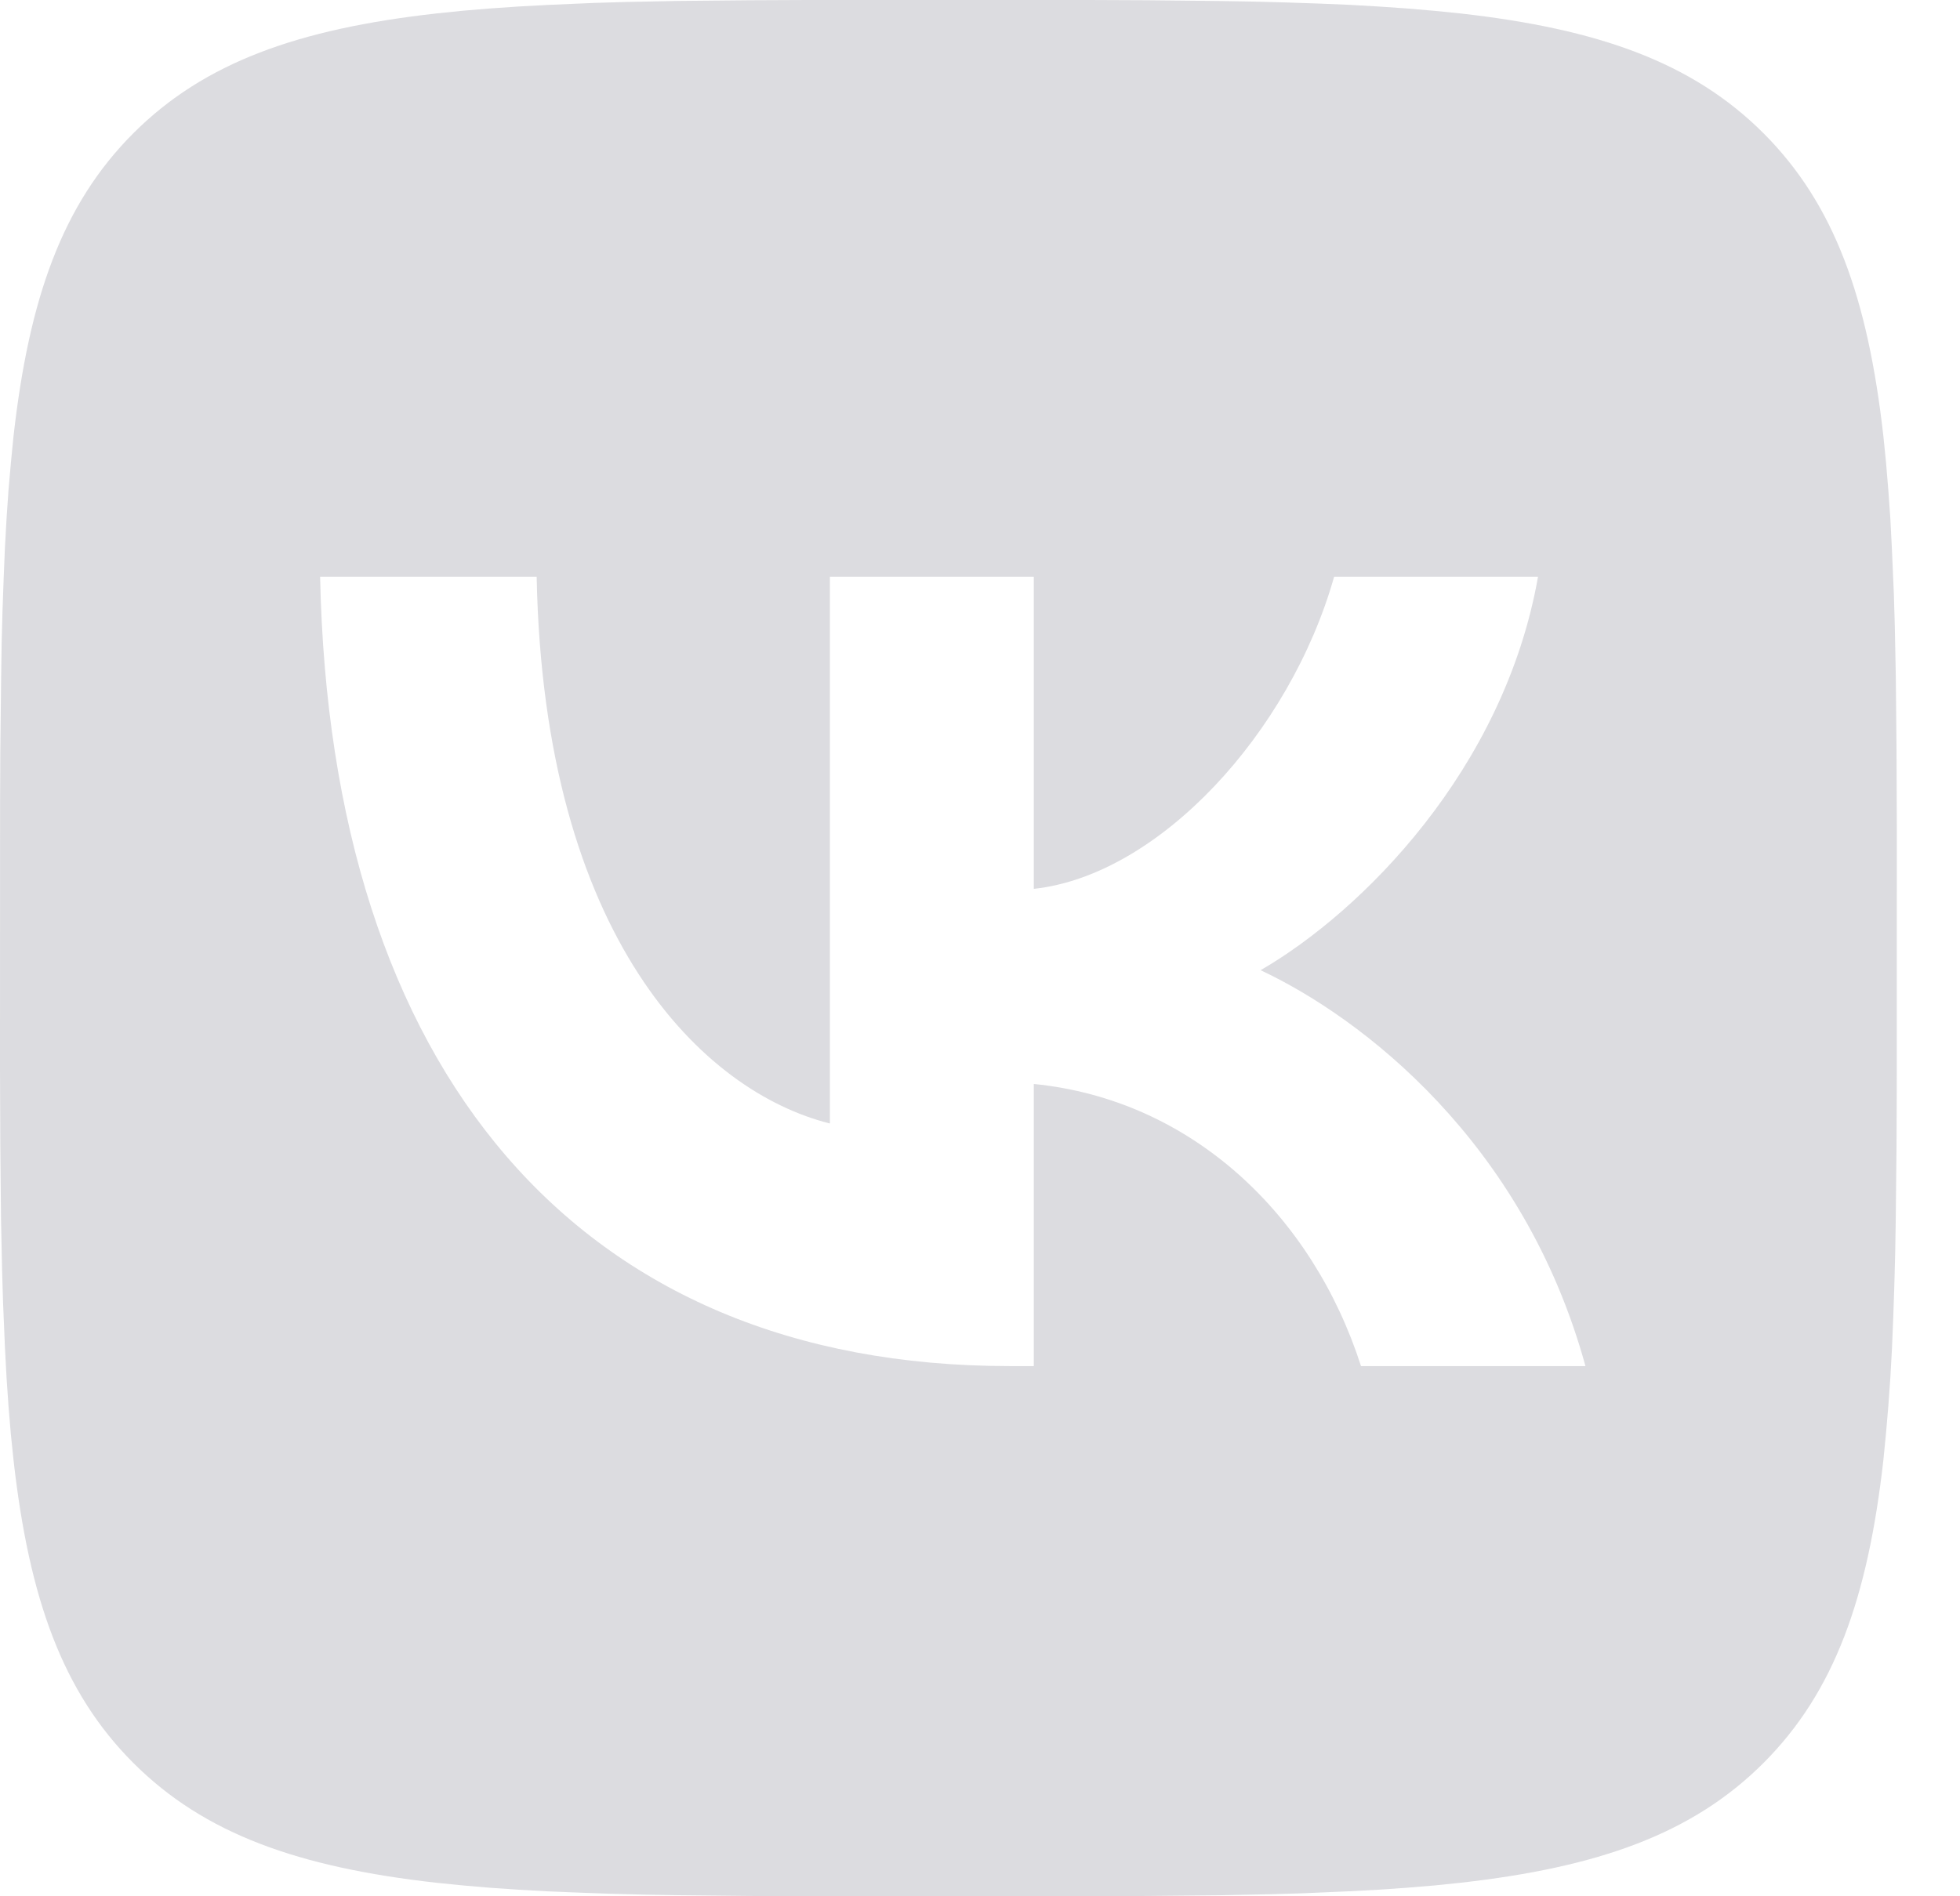 <?xml version="1.0" encoding="UTF-8"?> <svg xmlns="http://www.w3.org/2000/svg" width="31" height="30" viewBox="0 0 31 30" fill="none"> <path d="M11.862 0.004L12.773 0H17.228L18.141 0.004L19.283 0.016L19.825 0.025L20.347 0.039L20.851 0.056L21.336 0.076L21.803 0.103L22.253 0.134L22.685 0.171L23.101 0.213C25.276 0.458 26.767 0.983 27.892 2.108C29.017 3.233 29.543 4.723 29.788 6.899L29.83 7.315L29.866 7.748L29.898 8.198L29.922 8.664L29.954 9.399L29.969 9.912L29.985 10.717L29.996 11.861L30.001 13.085L30 17.227L29.996 18.14L29.984 19.282L29.975 19.823L29.961 20.346L29.944 20.85L29.924 21.335L29.898 21.802L29.866 22.252L29.829 22.683L29.788 23.1C29.543 25.275 29.017 26.766 27.892 27.891C26.767 29.016 25.277 29.541 23.101 29.786L22.685 29.829L22.252 29.865L21.802 29.896L21.336 29.921L20.601 29.953L20.088 29.968L19.283 29.984L18.14 29.995L16.915 30L12.773 29.999L11.861 29.995L10.718 29.983L10.177 29.974L9.654 29.96L9.15 29.942L8.665 29.922L8.198 29.896L7.748 29.865L7.317 29.828L6.9 29.786C4.725 29.541 3.234 29.016 2.109 27.891C0.984 26.766 0.459 25.276 0.214 23.1L0.171 22.683L0.135 22.251L0.104 21.801L0.079 21.335L0.048 20.6L0.033 20.087L0.016 19.282L0.005 18.138L0 16.913L0.001 12.772L0.005 11.859L0.018 10.717L0.026 10.175L0.04 9.653L0.058 9.149L0.078 8.664L0.104 8.197L0.135 7.747L0.173 7.315L0.214 6.899C0.459 4.724 0.984 3.233 2.109 2.108C3.234 0.983 4.724 0.458 6.9 0.213L7.317 0.17L7.749 0.134L8.199 0.103L8.665 0.078L9.4 0.046L9.913 0.031L10.718 0.015L11.862 0.004ZM8.488 9.124H5.063C5.225 16.924 9.125 21.612 15.963 21.612H16.351V17.149C18.863 17.399 20.763 19.237 21.526 21.612H25.076C24.101 18.062 21.538 16.099 19.938 15.349C21.538 14.424 23.788 12.174 24.326 9.124H21.101C20.401 11.599 18.326 13.849 16.351 14.062V9.124H13.126V17.774C11.126 17.274 8.6 14.849 8.488 9.124Z" fill="#DCDCE0"></path> </svg> 